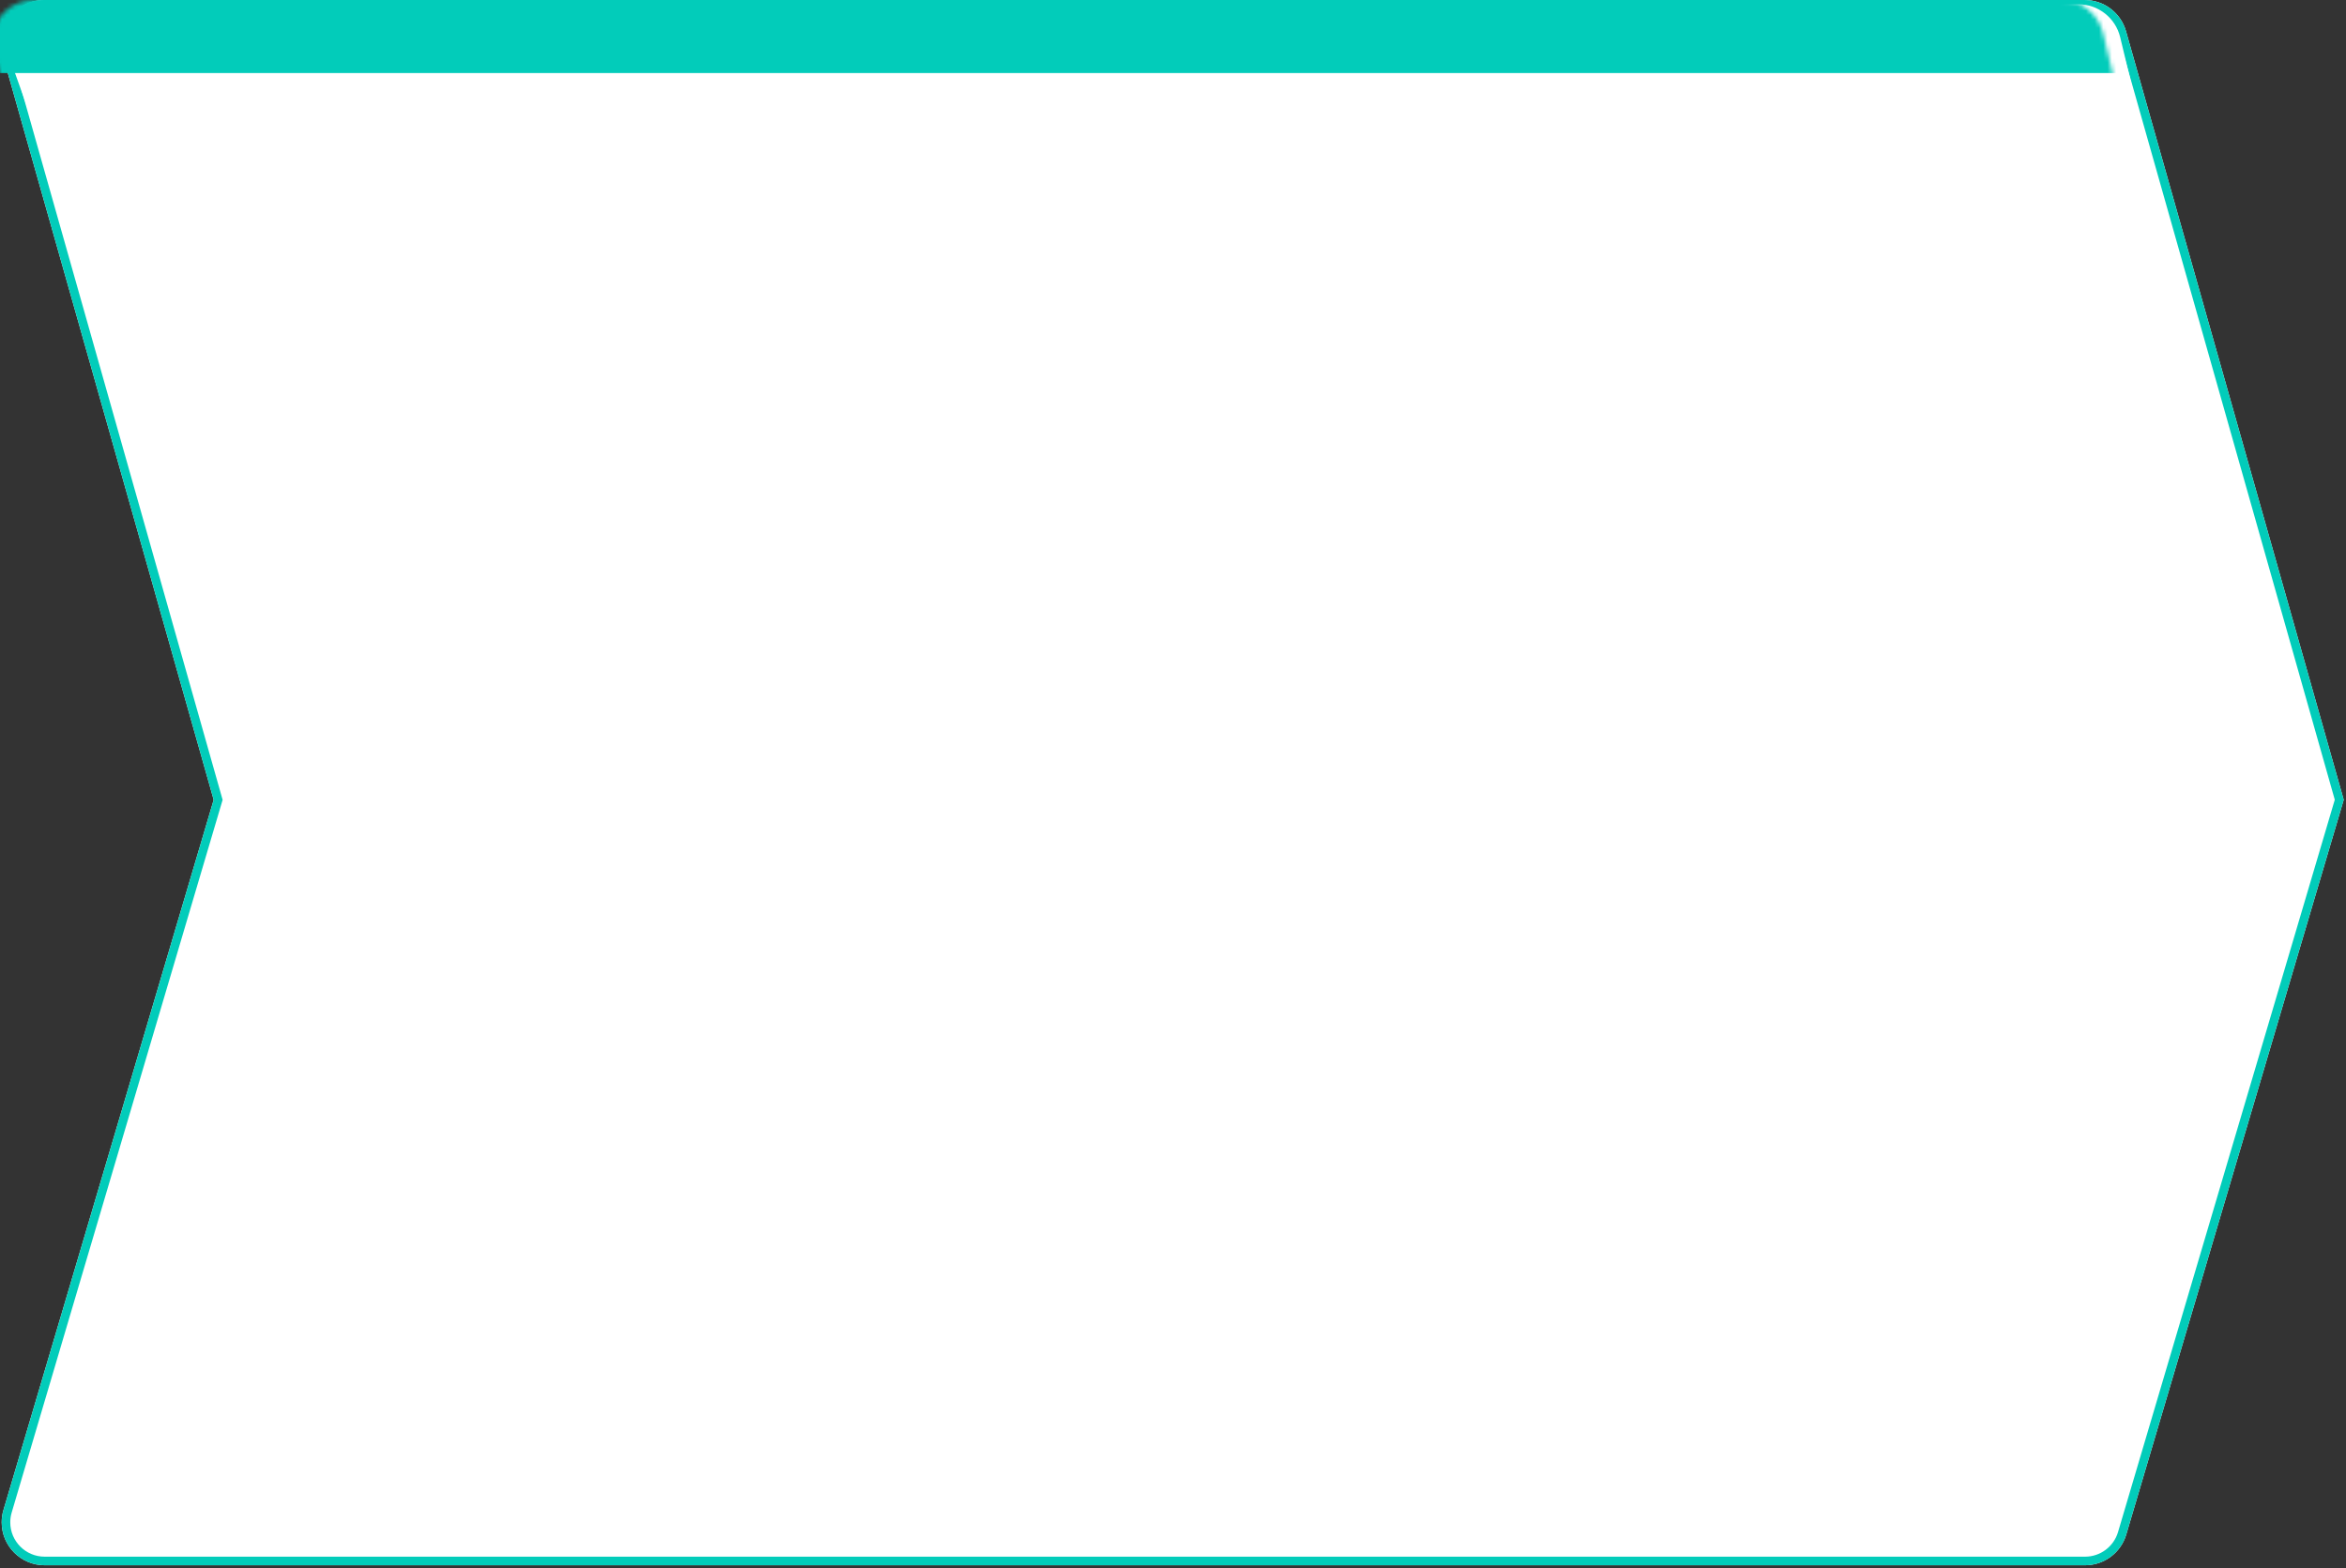<?xml version="1.0" encoding="UTF-8" standalone="no"?>
<svg width="546px" height="365px" viewBox="0 0 546 365" version="1.1" xmlns="http://www.w3.org/2000/svg" xmlns:xlink="http://www.w3.org/1999/xlink">
    <rect x="0" y="0" width="546" height="365" fill="#333333" stroke="none"/>
    <!-- Generator: Sketch 46 (44423) - http://www.bohemiancoding.com/sketch -->
    <title>Group</title>
    <desc>Created with Sketch.</desc>
    <defs>
        <path d="M10.226,3.98412249e-06 L485.18,3.98412249e-06 L485.18,3.9841225e-06 C489.653,3.9841225e-06 493.582,2.971 494.801,7.275 L545.471,186.151 L494.861,357.148 L494.861,357.148 C493.603,361.396 489.701,364.31 485.272,364.31 L10.389,364.31 L10.389,364.31 C4.866,364.31 0.389,359.833 0.389,354.31 C0.389,353.349 0.527,352.393 0.8,351.472 L49.73,186.151 L0.605,12.725 L0.605,12.725 C-0.901,7.412 2.187,1.884 7.501,0.379 C8.387,0.127 9.305,3.9841225e-06 10.226,3.9841225e-06 Z" id="path-1"></path>
        <path d="M10.968,-1.77635684e-15 L482.722,-1.77635684e-15 L482.722,5.32907052e-15 C487.344,4.48004461e-15 491.363,3.167 492.444,7.661 L521.665,129.126 L489.634,233.34 L489.634,233.34 C488.124,238.255 483.132,241.223 478.092,240.203 L57.28,155.057 L57.28,155.057 C53.845,154.362 51.024,151.919 49.845,148.618 L1.551,13.363 L1.551,13.363 C-0.307,8.161 2.404,2.44 7.606,0.582 C8.685,0.197 9.822,9.09229872e-15 10.968,8.8817842e-15 Z" id="path-2"></path>
    </defs>
    <g id="Page-1" stroke="none" stroke-width="1" fill="none" fill-rule="evenodd">
        <g id="Group">
            <g id="Rectangle-Copy">
                <use fill="#FFFFFF" fill-rule="evenodd" xlink:href="#path-1"></use>
                <path stroke="#02CCBA" stroke-width="2" d="M544.43,186.145 L493.839,7.547 C492.742,3.674 489.206,1 485.18,1 L10.226,1 C9.397,1 8.571,1.115 7.773,1.341 C2.991,2.695 0.212,7.67 1.567,12.453 L50.771,186.157 L1.759,351.756 C1.513,352.585 1.389,353.445 1.389,354.31 C1.389,359.281 5.418,363.31 10.389,363.31 L485.272,363.31 C489.258,363.31 492.77,360.687 493.902,356.864 L544.43,186.145 Z"></path>
            </g>
            <g id="Rectangle-2" transform="translate(1, 1)">
                <mask id="mask-3" fill="white">
                    <use xlink:href="#path-2"></use>
                </mask>
                <use id="Mask" fill="#FFFFFF" xlink:href="#path-2"></use>
                <rect fill="#02CCBA" mask="url(#mask-3)" x="-4" y="-1" width="500" height="17"></rect>
            </g>
        </g>
    </g>
</svg>